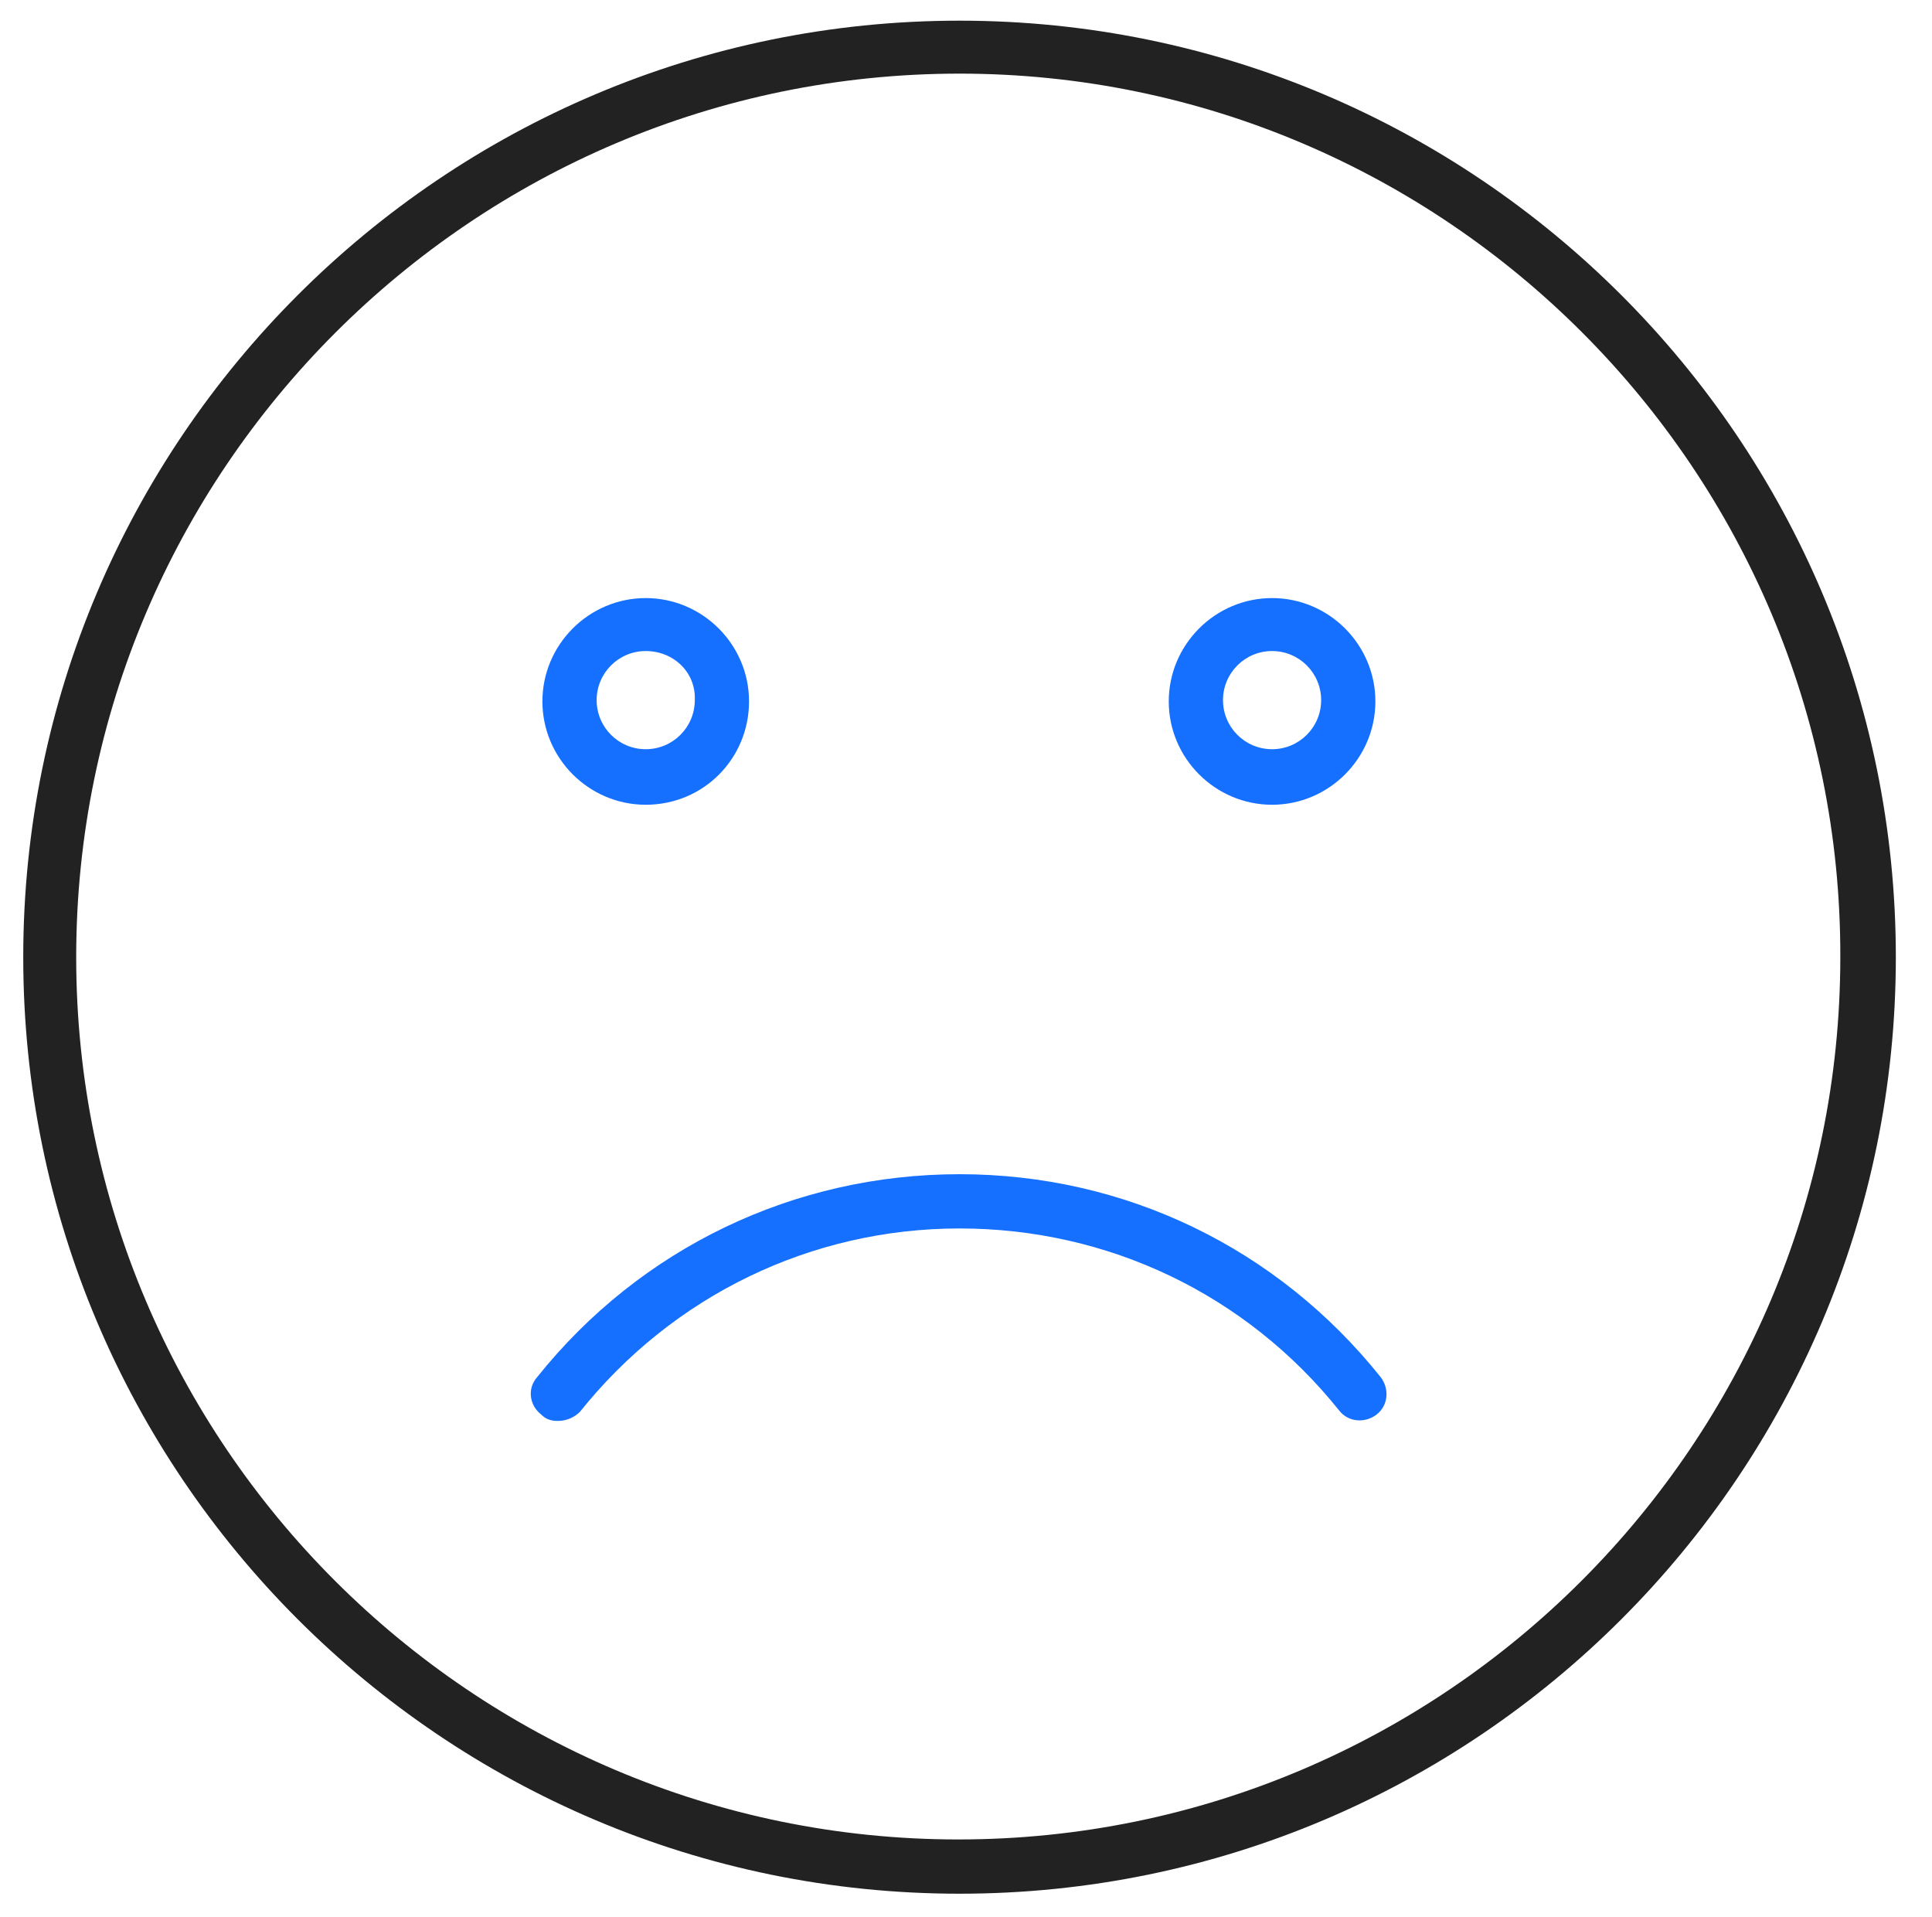 <?xml version="1.0" encoding="utf-8"?>
<!-- Generator: Adobe Illustrator 26.0.0, SVG Export Plug-In . SVG Version: 6.00 Build 0)  -->
<svg version="1.1" id="Layer_1" xmlns="http://www.w3.org/2000/svg" xmlns:xlink="http://www.w3.org/1999/xlink" x="0px" y="0px"
	 viewBox="0 0 149.6 148.4" style="enable-background:new 0 0 149.6 148.4;" xml:space="preserve">
<style type="text/css">
	.st0{fill:#222222;}
	.st1{fill:#156FFF;}
</style>
<g>
	<g>
		<path class="st0" d="M74.3,146.6c-40,0-72.5-32.5-72.5-72.5c0-40,32.5-72.5,72.5-72.5c40,0,72.5,32.5,72.5,72.5
			C146.8,114.1,114.3,146.6,74.3,146.6z M74.3,5.7C36.6,5.7,5.9,36.4,5.9,74.1c0,37.7,30.7,68.3,68.3,68.3
			c37.7,0,68.3-30.7,68.3-68.3C142.6,36.4,111.9,5.7,74.3,5.7z"/>
	</g>
	<g>
		<path class="st1" d="M43.2,110c-0.5,0-0.9-0.1-1.3-0.5c-0.9-0.7-1.1-2-0.3-2.9c8-10,19.9-15.7,32.7-15.7
			c12.8,0,24.6,5.7,32.6,15.7c0.7,0.9,0.6,2.2-0.3,2.9c-0.9,0.7-2.2,0.6-2.9-0.3c-7.2-9-17.9-14.1-29.4-14.1
			c-11.5,0-22.2,5.2-29.4,14.2C44.5,109.7,43.9,110,43.2,110z"/>
	</g>
	<g>
		<g>
			<path class="st1" d="M50,62.3c-4.4,0-8-3.6-8-8s3.6-8,8-8s8,3.6,8,8S54.5,62.3,50,62.3z M50,50.4c-2.1,0-3.8,1.7-3.8,3.8
				c0,2.1,1.7,3.8,3.8,3.8c2.1,0,3.8-1.7,3.8-3.8C53.9,52.1,52.2,50.4,50,50.4z"/>
		</g>
		<g>
			<path class="st1" d="M98.5,62.3c-4.4,0-8-3.6-8-8s3.6-8,8-8c4.4,0,8,3.6,8,8S102.9,62.3,98.5,62.3z M98.5,50.4
				c-2.1,0-3.8,1.7-3.8,3.8c0,2.1,1.7,3.8,3.8,3.8c2.1,0,3.8-1.7,3.8-3.8C102.3,52.1,100.6,50.4,98.5,50.4z"/>
		</g>
	</g>
</g>
</svg>
